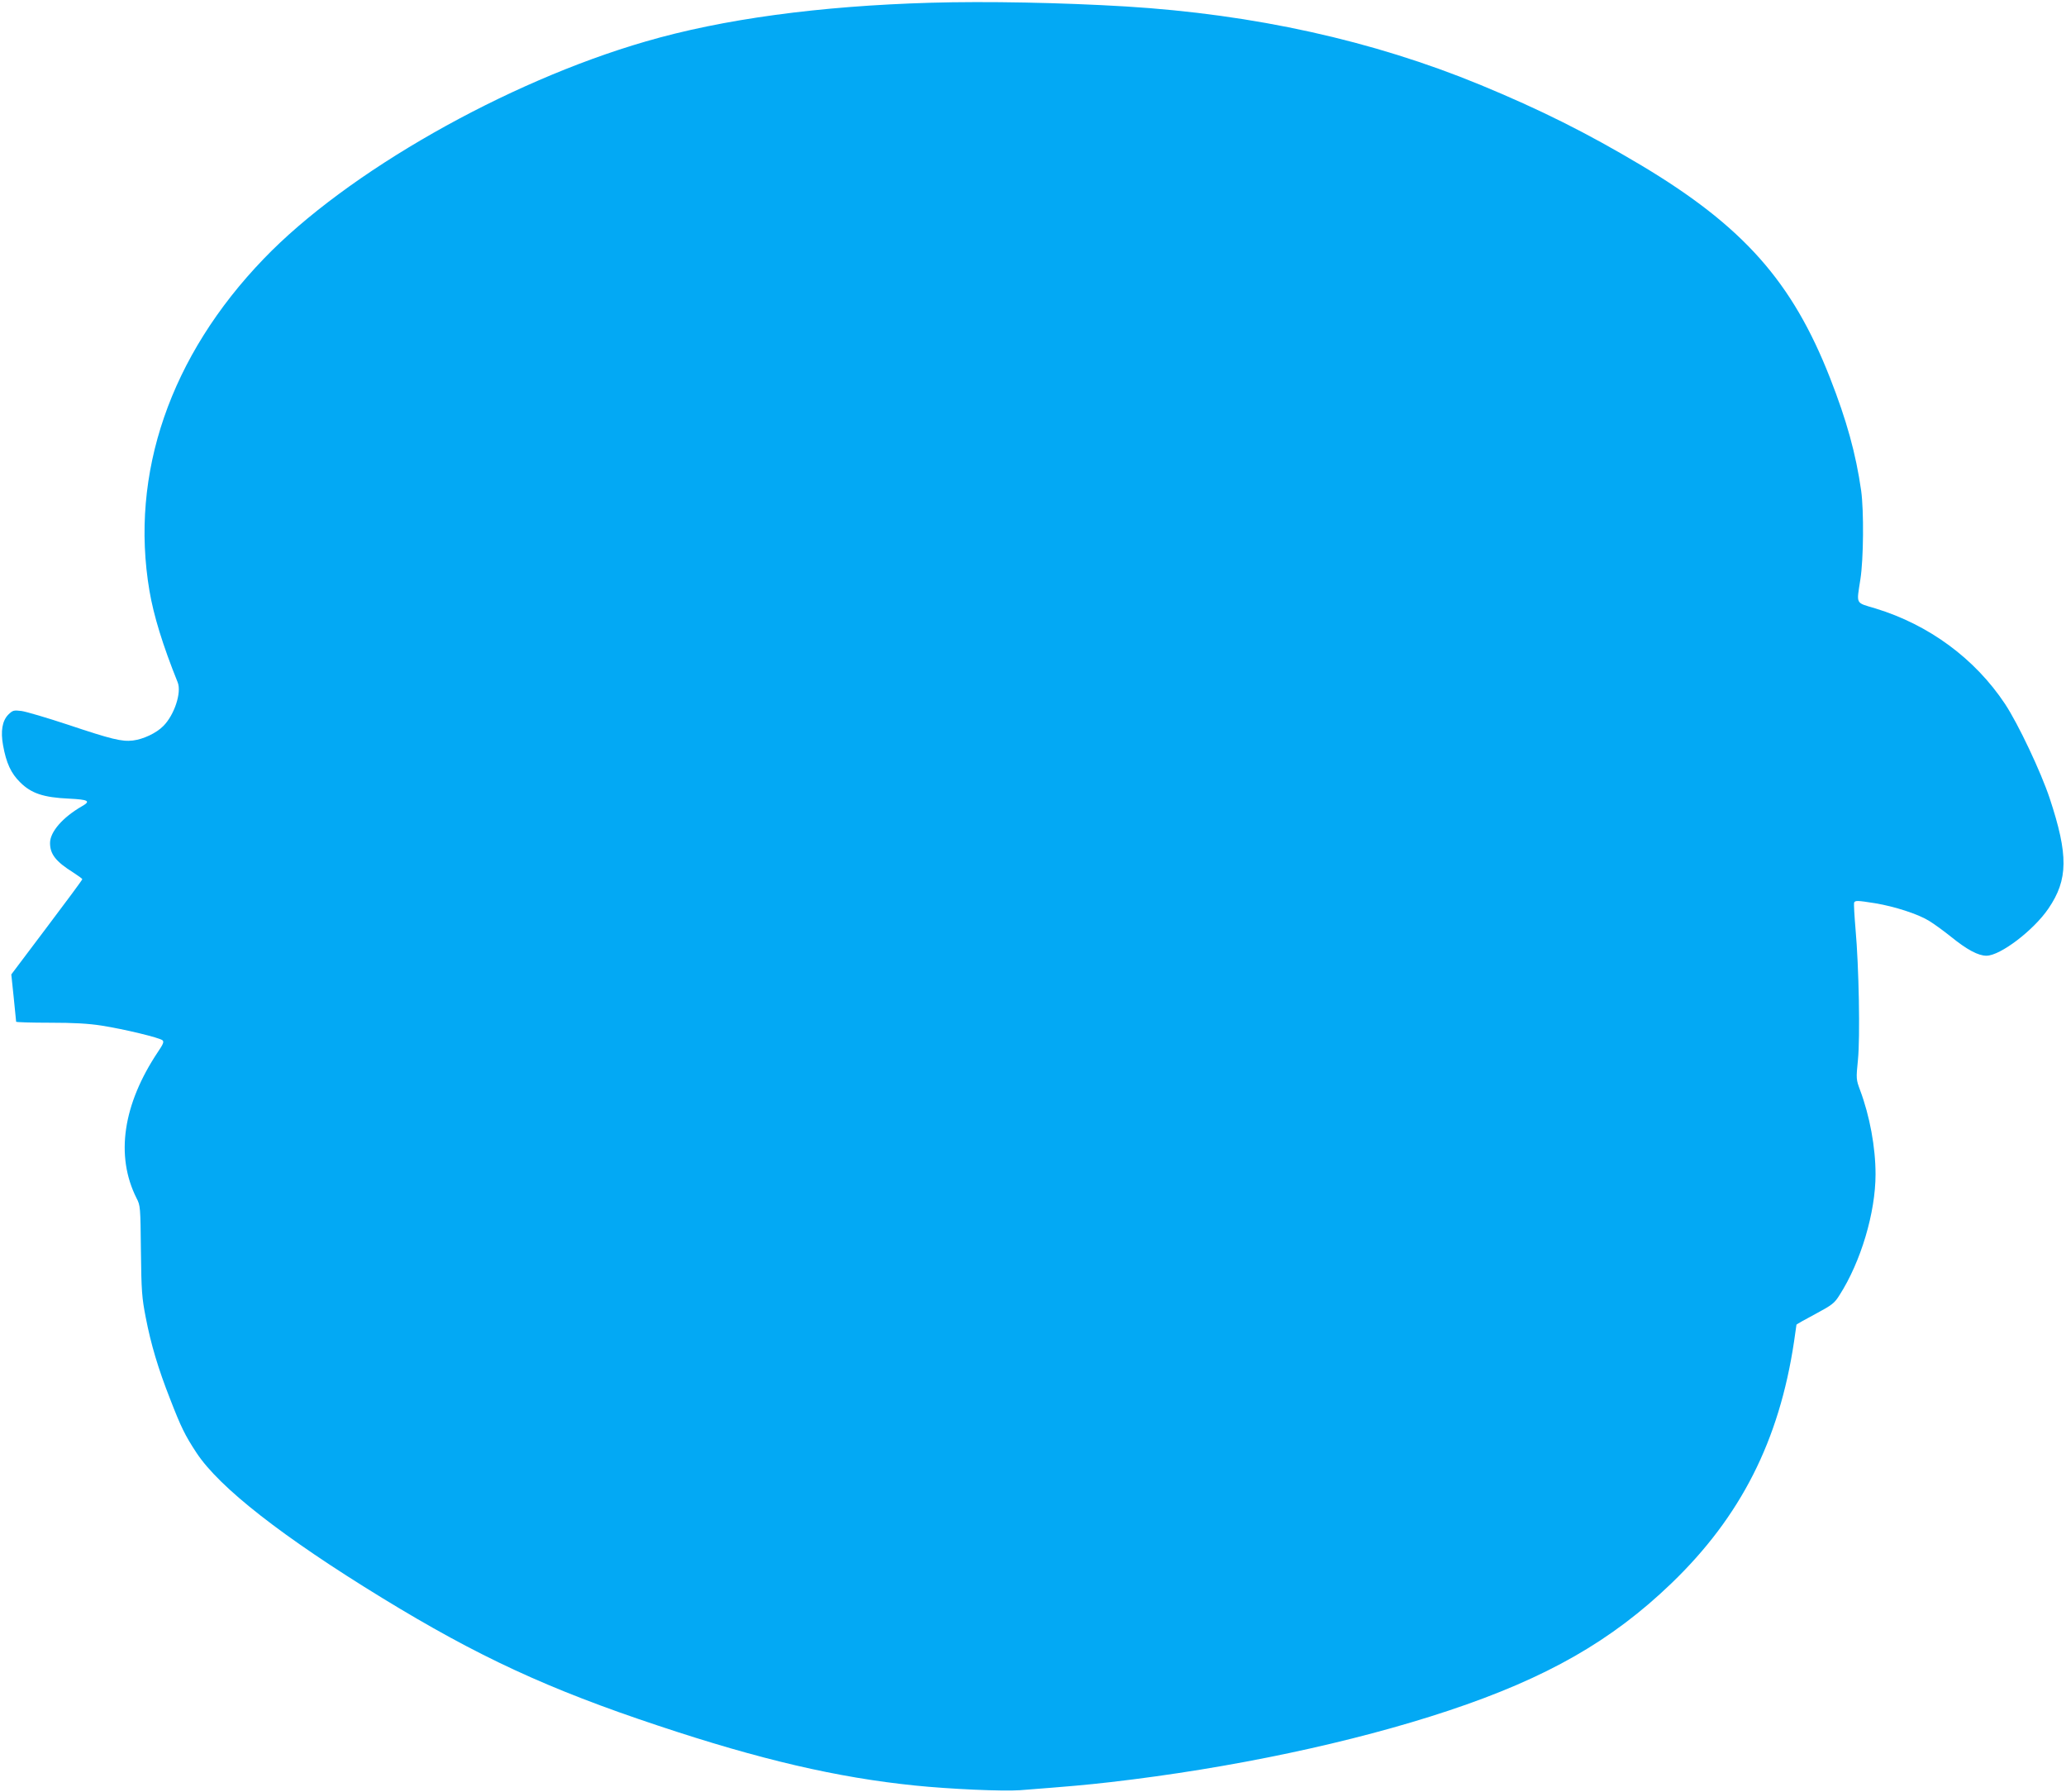 <?xml version="1.0" standalone="no"?>
<!DOCTYPE svg PUBLIC "-//W3C//DTD SVG 20010904//EN"
 "http://www.w3.org/TR/2001/REC-SVG-20010904/DTD/svg10.dtd">
<svg version="1.0" xmlns="http://www.w3.org/2000/svg"
 width="1280pt" height="1110pt" viewBox="0 0 1280 1110"
 preserveAspectRatio="xMidYMid meet">
<g transform="translate(0,1110) scale(0.1,-0.1)"
fill="#03a9f4" stroke="none">
<path d="M5765 11083 c-689 -20 -1288 -101 -1765 -240 -867 -251 -1852 -811
-2366 -1346 -580 -602 -831 -1332 -708 -2057 26 -153 82 -336 175 -567 25 -63
-21 -202 -89 -270 -43 -44 -124 -82 -189 -90 -68 -8 -133 8 -402 98 -130 43
-259 81 -288 85 -49 6 -54 4 -82 -23 -37 -38 -48 -102 -32 -190 20 -110 49
-173 106 -229 68 -68 144 -94 303 -101 121 -6 136 -15 80 -47 -120 -69 -198
-159 -198 -228 0 -69 36 -115 143 -182 31 -20 57 -39 57 -42 0 -4 -99 -138
-220 -298 l-220 -292 15 -143 c8 -79 15 -146 15 -150 0 -3 93 -6 207 -6 151 0
240 -5 323 -18 140 -22 360 -75 377 -91 10 -9 4 -24 -28 -71 -218 -326 -265
-645 -133 -907 24 -46 24 -55 27 -325 3 -252 6 -291 30 -414 32 -166 77 -317
151 -505 67 -173 92 -225 164 -334 142 -215 532 -520 1151 -899 590 -361 1027
-564 1711 -791 630 -210 1108 -321 1588 -370 214 -22 547 -37 652 -29 323 25
401 32 560 50 747 86 1500 245 2095 443 610 203 1011 433 1381 789 429 413
667 883 759 1496 8 56 15 103 15 105 0 3 52 32 116 66 106 57 119 67 151 118
132 206 223 511 223 748 0 168 -36 362 -96 522 -24 65 -25 69 -13 187 14 140
6 577 -15 810 -7 83 -11 156 -9 163 6 15 18 15 131 -3 120 -20 263 -66 332
-108 30 -18 92 -63 138 -100 99 -80 168 -117 219 -117 86 0 293 158 384 292
123 180 124 332 8 683 -55 165 -195 461 -277 585 -186 280 -471 490 -802 591
-127 38 -118 22 -94 180 20 126 22 425 5 549 -33 231 -90 436 -193 699 -234
597 -537 938 -1168 1316 -339 202 -625 345 -1000 500 -666 274 -1398 436
-2195 485 -401 24 -865 33 -1210 23z"/>
</g>
</svg>
